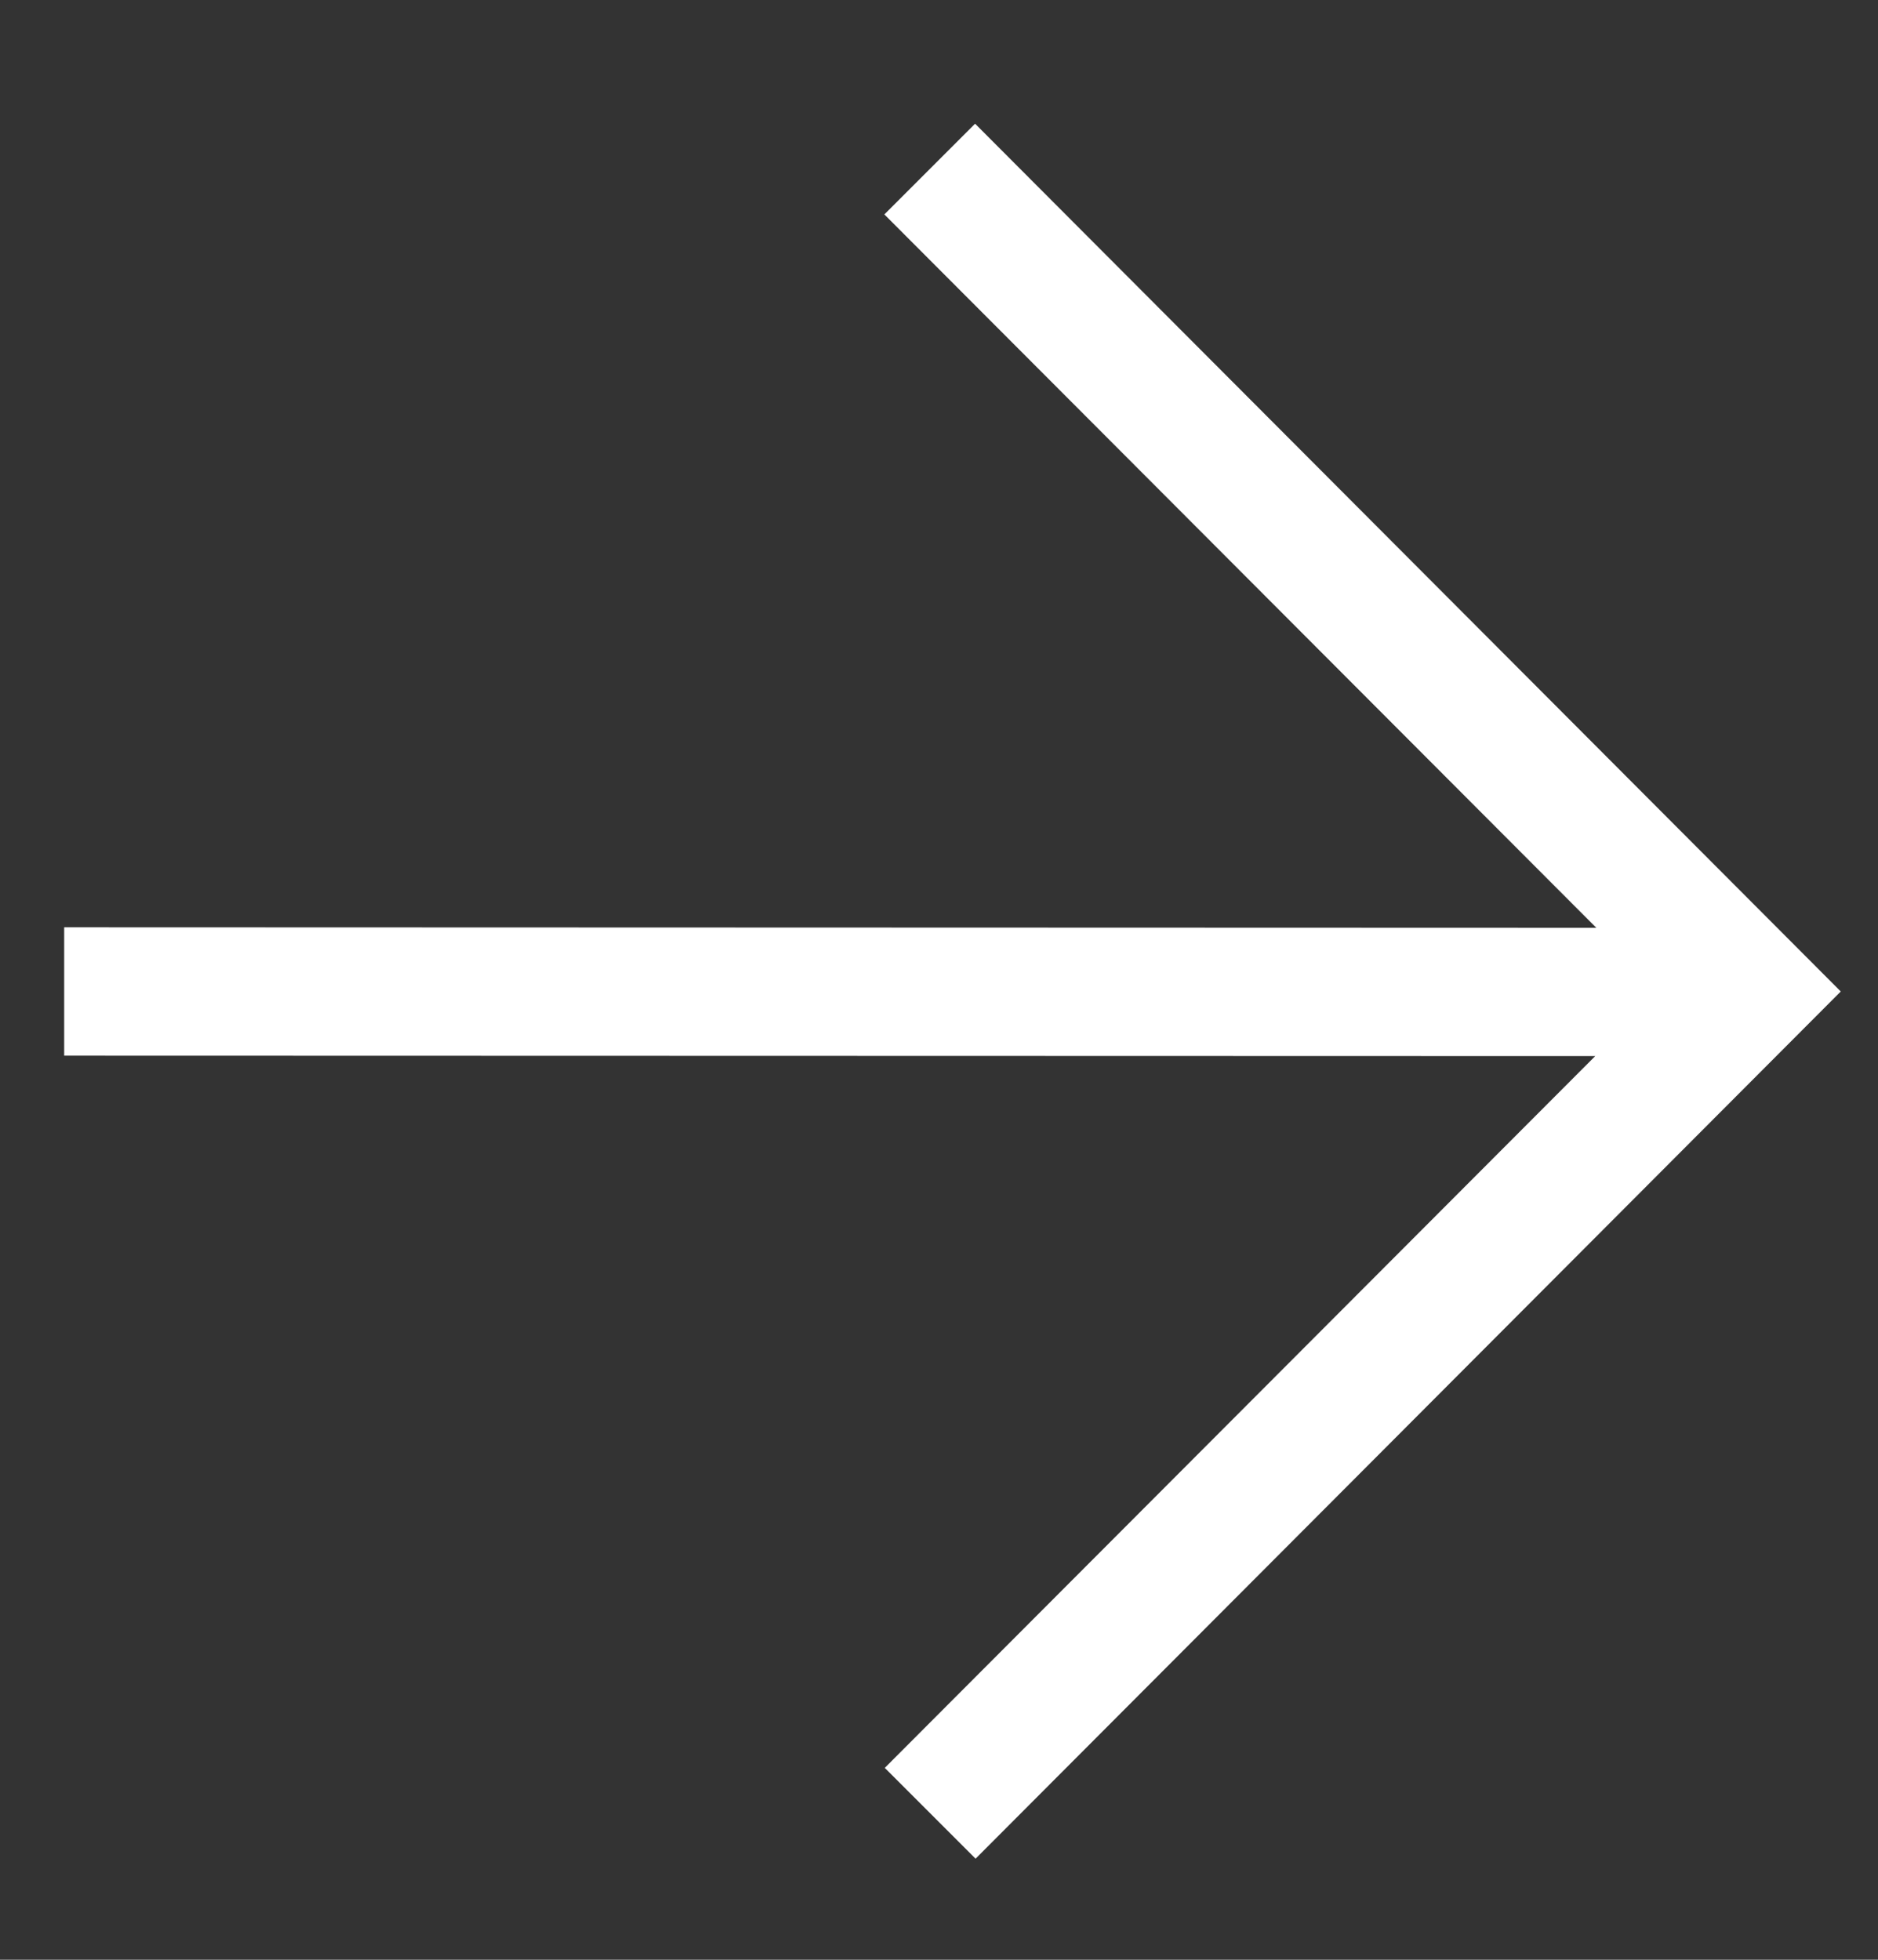 <?xml version="1.0" encoding="UTF-8"?> <svg xmlns="http://www.w3.org/2000/svg" width="23" height="24" viewBox="0 0 23 24" fill="none"><rect x="0" y="0" width="23" height="24" fill="#333333" stroke="none"/><path fill-rule="evenodd" clip-rule="evenodd" d="M0.786 11.356L19.55 11.362L10.831 2.626L11.942 1.515L22.544 12.142L11.948 22.762L10.836 21.65L19.537 12.933L0.786 12.928L0.786 11.356Z" fill="white"></path></svg> 